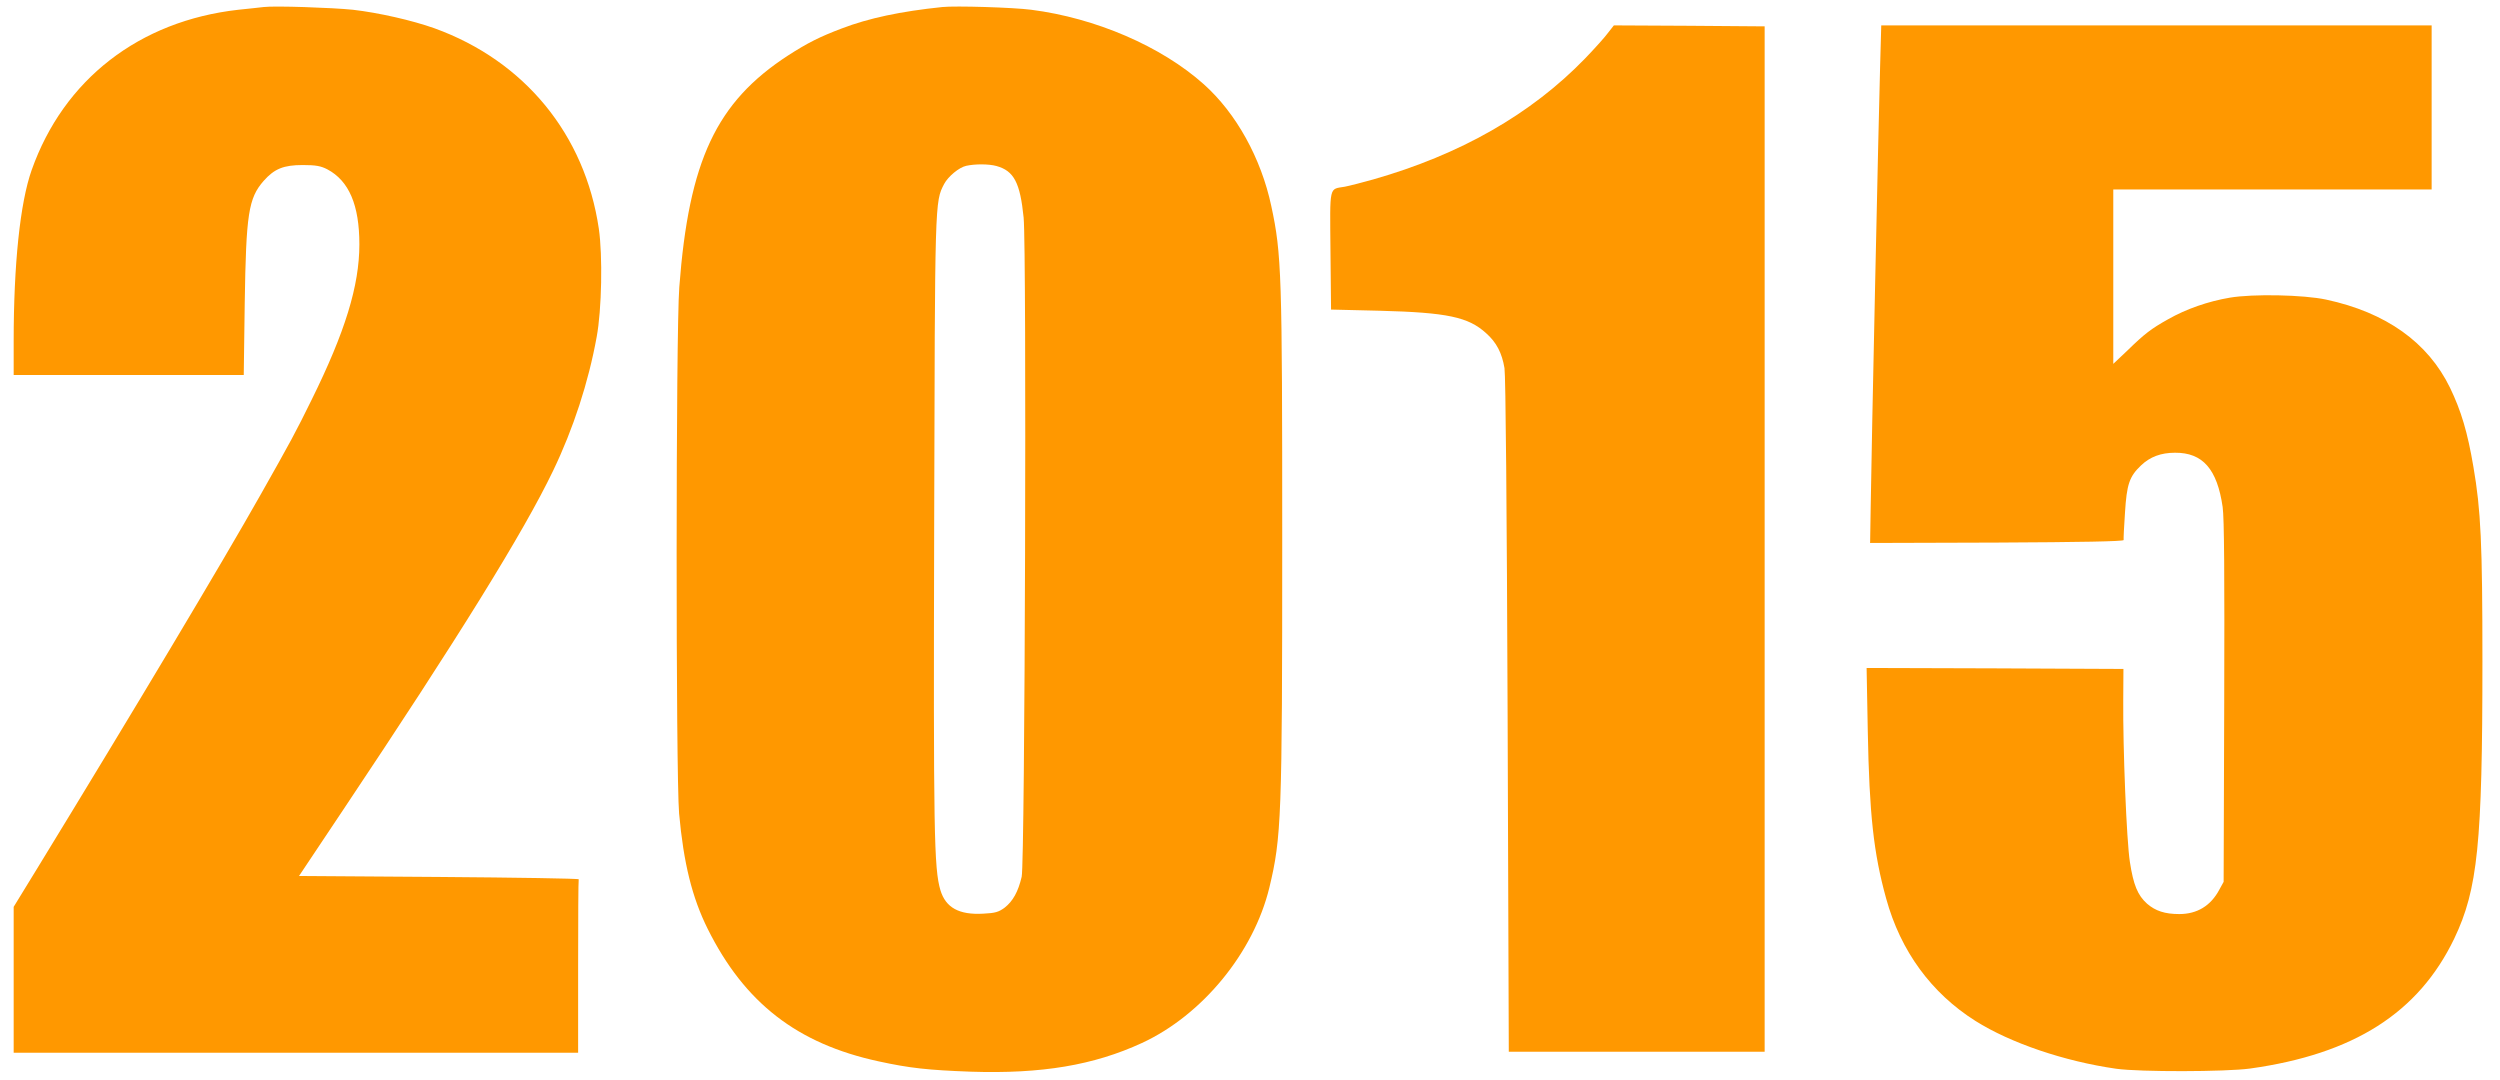 <?xml version="1.0" standalone="no"?>
<!DOCTYPE svg PUBLIC "-//W3C//DTD SVG 20010904//EN"
 "http://www.w3.org/TR/2001/REC-SVG-20010904/DTD/svg10.dtd">
<svg version="1.0" xmlns="http://www.w3.org/2000/svg"
 width="1280pt" height="553pt" viewBox="0 0 1280 553"
 preserveAspectRatio="xMidYMid meet">
<g transform="translate(0,553) scale(0.1,-0.1)"
fill="#ff9800" stroke="none">
<path d="M1350 5494 c-19 -2 -78 -9 -130 -14 -507 -57 -894 -357 -1058 -821
-59 -167 -92 -481 -92 -876 l0 -173 589 0 589 0 5 368 c7 457 19 537 97 626
55 62 102 81 200 81 68 0 93 -5 126 -22 111 -59 164 -183 164 -384 0 -212 -73
-449 -245 -797 -81 -165 -106 -211 -262 -487 -197 -349 -648 -1103 -1141
-1909 l-122 -199 0 -373 0 -374 1445 0 1445 0 0 440 c0 242 1 443 3 448 1 4
-321 9 -715 12 l-717 5 227 340 c586 877 923 1420 1074 1735 103 214 181 453
223 685 26 140 31 416 11 554 -71 482 -380 859 -841 1026 -115 41 -287 80
-418 95 -107 11 -402 21 -457 14z"/>
<path d="M4825 5494 c-213 -22 -378 -57 -516 -110 -111 -42 -175 -74 -274
-138 -368 -239 -508 -539 -557 -1186 -18 -234 -18 -2496 -1 -2695 23 -255 67
-431 146 -590 189 -380 459 -589 875 -679 160 -35 255 -45 472 -53 363 -12
630 33 877 147 309 143 571 462 652 795 62 258 66 357 66 1780 0 1361 -3 1464
-56 1710 -52 245 -180 476 -346 624 -217 194 -554 339 -883 381 -91 12 -389
21 -455 14z m277 -814 c90 -25 121 -86 139 -264 16 -169 7 -3303 -10 -3375
-18 -77 -45 -125 -87 -158 -31 -23 -49 -28 -110 -31 -124 -7 -192 31 -219 120
-33 112 -36 291 -32 1873 4 1663 3 1651 51 1743 20 38 76 85 113 93 45 10 115
10 155 -1z"/>
<path d="M8234 5363 c-15 -21 -68 -80 -118 -132 -277 -286 -640 -493 -1086
-620 -58 -16 -123 -33 -145 -37 -81 -14 -76 12 -73 -327 l3 -302 250 -6 c345
-9 453 -32 544 -115 53 -47 81 -101 94 -179 6 -37 12 -719 16 -1780 l6 -1720
655 0 655 0 0 2625 0 2625 -386 3 -386 2 -29 -37z"/>
<path d="M9626 5183 c-7 -238 -44 -1943 -48 -2246 l-3 -187 650 2 c426 2 649
6 648 13 -1 6 2 69 7 141 9 144 22 184 82 241 46 44 102 65 174 65 142 1 216
-84 244 -278 8 -56 10 -348 8 -999 l-3 -920 -22 -40 c-44 -83 -114 -125 -205
-125 -74 0 -122 16 -165 53 -48 43 -70 96 -88 214 -17 109 -36 581 -34 828 l1
160 -657 3 -658 2 6 -322 c8 -429 30 -627 94 -858 74 -270 232 -485 457 -627
179 -113 455 -207 721 -245 121 -17 560 -16 685 1 531 74 863 285 1046 666
120 252 144 485 144 1418 0 606 -8 775 -46 996 -30 178 -63 288 -120 406 -113
232 -327 385 -634 451 -116 25 -375 30 -493 10 -112 -19 -224 -58 -317 -111
-86 -48 -121 -75 -207 -159 l-73 -69 0 446 0 447 815 0 815 0 0 420 0 420
-1409 0 -1409 0 -6 -217z"/>
</g>
</svg>
